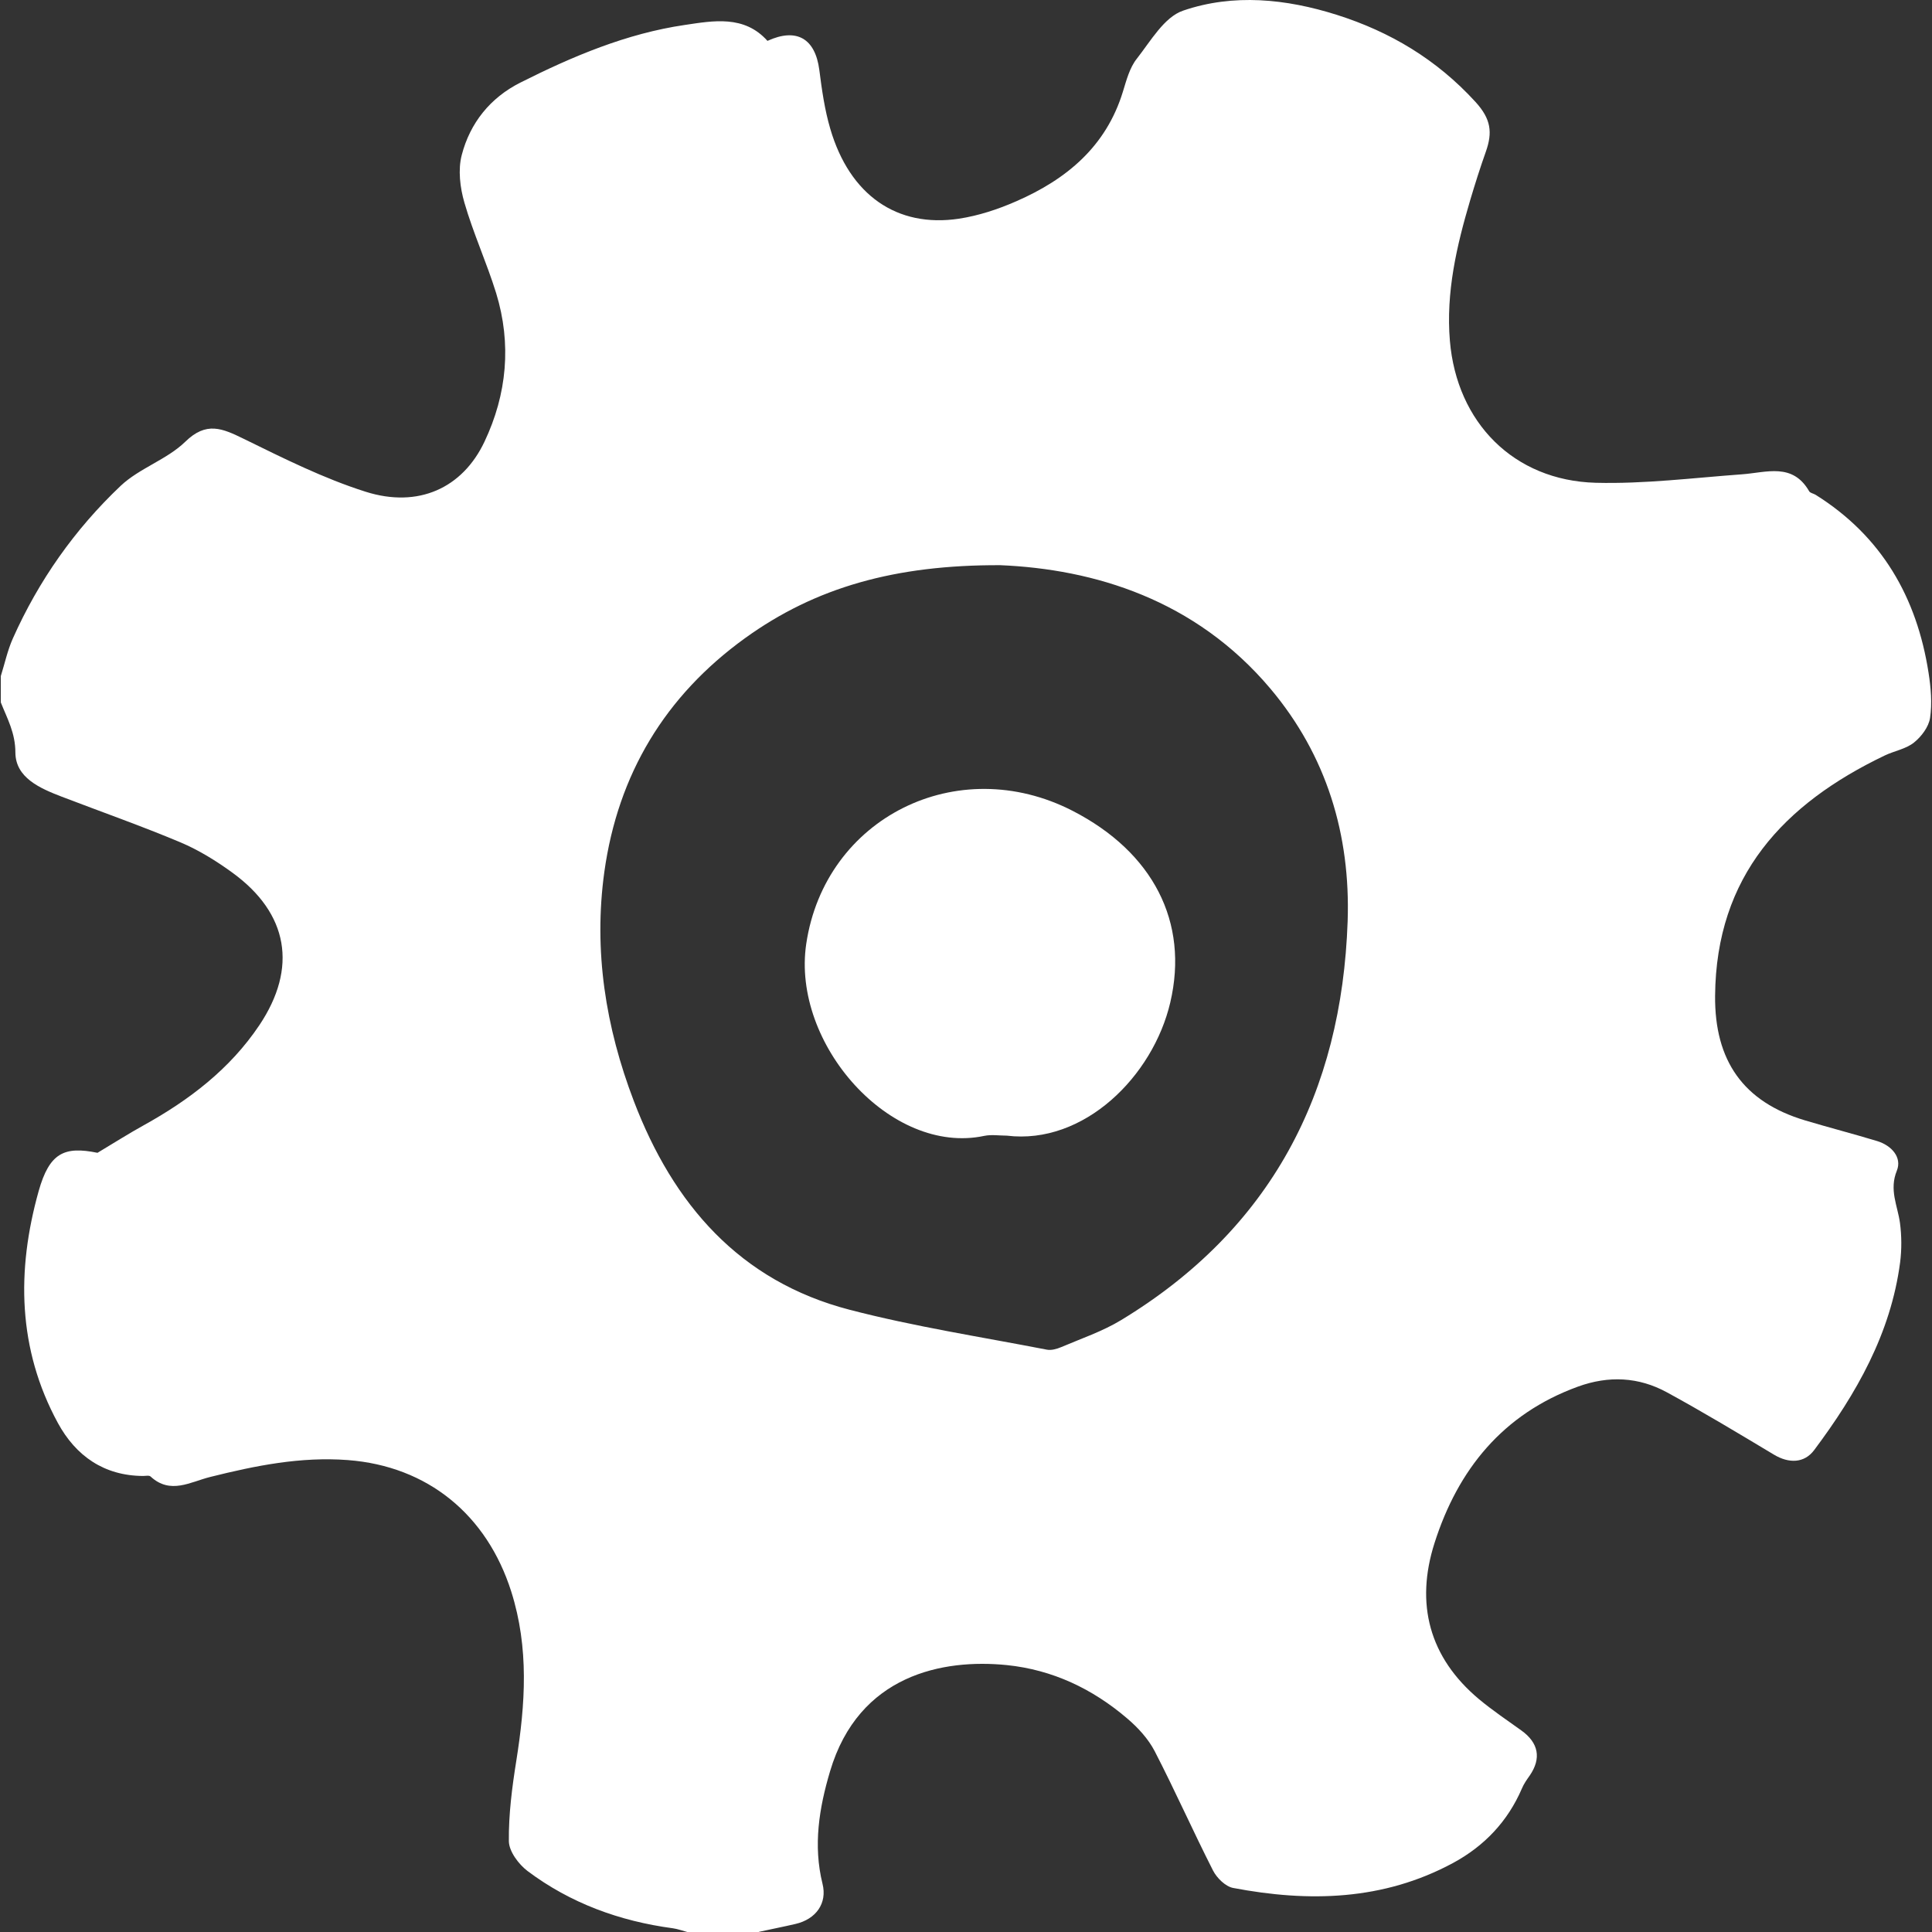 <svg width="26" height="26" viewBox="0 0 26 26" fill="none" xmlns="http://www.w3.org/2000/svg">
<rect x="0" y="0" width="26" height="26" fill="#333333" stroke="none"/>
<path d="M10.213 26H9.249C9.184 25.983 9.121 25.959 9.056 25.95C8.339 25.854 7.677 25.613 7.099 25.179C6.979 25.088 6.85 24.915 6.848 24.778C6.844 24.418 6.891 24.054 6.948 23.697C7.07 22.932 7.121 22.178 6.88 21.418C6.552 20.386 5.757 19.731 4.681 19.649C4.047 19.601 3.438 19.724 2.83 19.876C2.563 19.942 2.293 20.117 2.026 19.87C2.007 19.852 1.96 19.863 1.926 19.863C1.399 19.86 1.021 19.593 0.78 19.152C0.237 18.154 0.221 17.098 0.52 16.03C0.665 15.515 0.864 15.422 1.312 15.514C1.55 15.371 1.738 15.252 1.933 15.144C2.547 14.804 3.094 14.387 3.49 13.797C4.007 13.025 3.882 12.293 3.129 11.745C2.912 11.587 2.677 11.441 2.431 11.337C1.903 11.115 1.362 10.925 0.827 10.72C0.536 10.608 0.21 10.466 0.207 10.128C0.207 9.862 0.097 9.67 0.011 9.453C0.011 9.335 0.011 9.216 0.011 9.098C0.064 8.929 0.101 8.754 0.172 8.594C0.52 7.813 1.007 7.122 1.625 6.537C1.877 6.3 2.246 6.185 2.493 5.945C2.777 5.667 2.993 5.765 3.281 5.906C3.816 6.168 4.356 6.439 4.922 6.618C5.629 6.841 6.224 6.57 6.52 5.944C6.823 5.305 6.886 4.628 6.677 3.945C6.55 3.535 6.369 3.14 6.25 2.728C6.191 2.526 6.162 2.284 6.214 2.086C6.326 1.655 6.597 1.316 7.002 1.112C7.705 0.758 8.432 0.451 9.215 0.336C9.599 0.279 10.016 0.2 10.328 0.55C10.722 0.37 10.971 0.519 11.026 0.941C11.06 1.208 11.098 1.478 11.174 1.735C11.435 2.624 12.069 3.069 12.906 2.943C13.169 2.903 13.433 2.816 13.678 2.708C14.353 2.413 14.886 1.972 15.112 1.232C15.159 1.08 15.202 0.912 15.298 0.791C15.485 0.553 15.668 0.229 15.922 0.143C16.6 -0.089 17.308 -0.016 17.991 0.2C18.71 0.428 19.333 0.8 19.854 1.369C20.069 1.603 20.086 1.785 19.996 2.041C19.92 2.255 19.851 2.473 19.786 2.691C19.603 3.31 19.457 3.934 19.512 4.587C19.605 5.687 20.372 6.467 21.474 6.497C22.129 6.514 22.787 6.431 23.444 6.383C23.773 6.359 24.123 6.223 24.347 6.611C24.361 6.636 24.406 6.641 24.434 6.659C25.323 7.216 25.796 8.038 25.954 9.056C25.985 9.255 26.003 9.465 25.974 9.661C25.956 9.782 25.857 9.914 25.756 9.994C25.648 10.08 25.494 10.105 25.364 10.167C24.003 10.819 23.095 11.79 23.081 13.399C23.073 14.274 23.46 14.828 24.289 15.077C24.613 15.174 24.939 15.258 25.262 15.356C25.456 15.415 25.599 15.576 25.527 15.754C25.421 16.014 25.537 16.224 25.569 16.458C25.592 16.632 25.593 16.814 25.571 16.988C25.445 17.948 24.981 18.757 24.414 19.515C24.282 19.692 24.074 19.697 23.873 19.576C23.396 19.29 22.92 19.003 22.432 18.737C22.052 18.53 21.649 18.51 21.234 18.661C20.224 19.029 19.62 19.777 19.305 20.766C19.045 21.581 19.231 22.304 19.904 22.867C20.085 23.018 20.282 23.15 20.474 23.288C20.707 23.455 20.745 23.664 20.586 23.895C20.547 23.95 20.508 24.005 20.482 24.067C20.291 24.512 19.974 24.845 19.553 25.072C18.614 25.578 17.613 25.601 16.594 25.407C16.491 25.387 16.376 25.273 16.325 25.174C16.055 24.643 15.813 24.097 15.54 23.568C15.453 23.4 15.314 23.249 15.168 23.125C14.702 22.727 14.164 22.471 13.549 22.408C12.695 22.322 11.557 22.533 11.17 23.839C11.024 24.33 10.941 24.834 11.069 25.351C11.135 25.613 10.982 25.828 10.704 25.892C10.541 25.93 10.377 25.962 10.213 25.998V26ZM13.461 7.606C12.049 7.601 10.975 7.903 10.025 8.589C8.95 9.366 8.316 10.42 8.133 11.733C7.986 12.794 8.15 13.823 8.53 14.818C9.059 16.205 9.952 17.241 11.433 17.626C12.305 17.853 13.201 17.991 14.087 18.163C14.148 18.175 14.222 18.154 14.281 18.129C14.553 18.013 14.838 17.917 15.088 17.765C17.101 16.545 18.057 14.71 18.136 12.396C18.175 11.235 17.854 10.167 17.096 9.267C16.084 8.067 14.722 7.659 13.461 7.606V7.606Z" fill="white"/>
<path d="M13.55 15.283C13.449 15.283 13.344 15.266 13.246 15.286C11.989 15.554 10.65 14.051 10.85 12.702C11.102 11.006 12.884 10.114 14.437 10.913C15.516 11.469 16.003 12.408 15.749 13.491C15.517 14.483 14.588 15.41 13.549 15.283L13.55 15.283Z" fill="white"/>
</svg>
